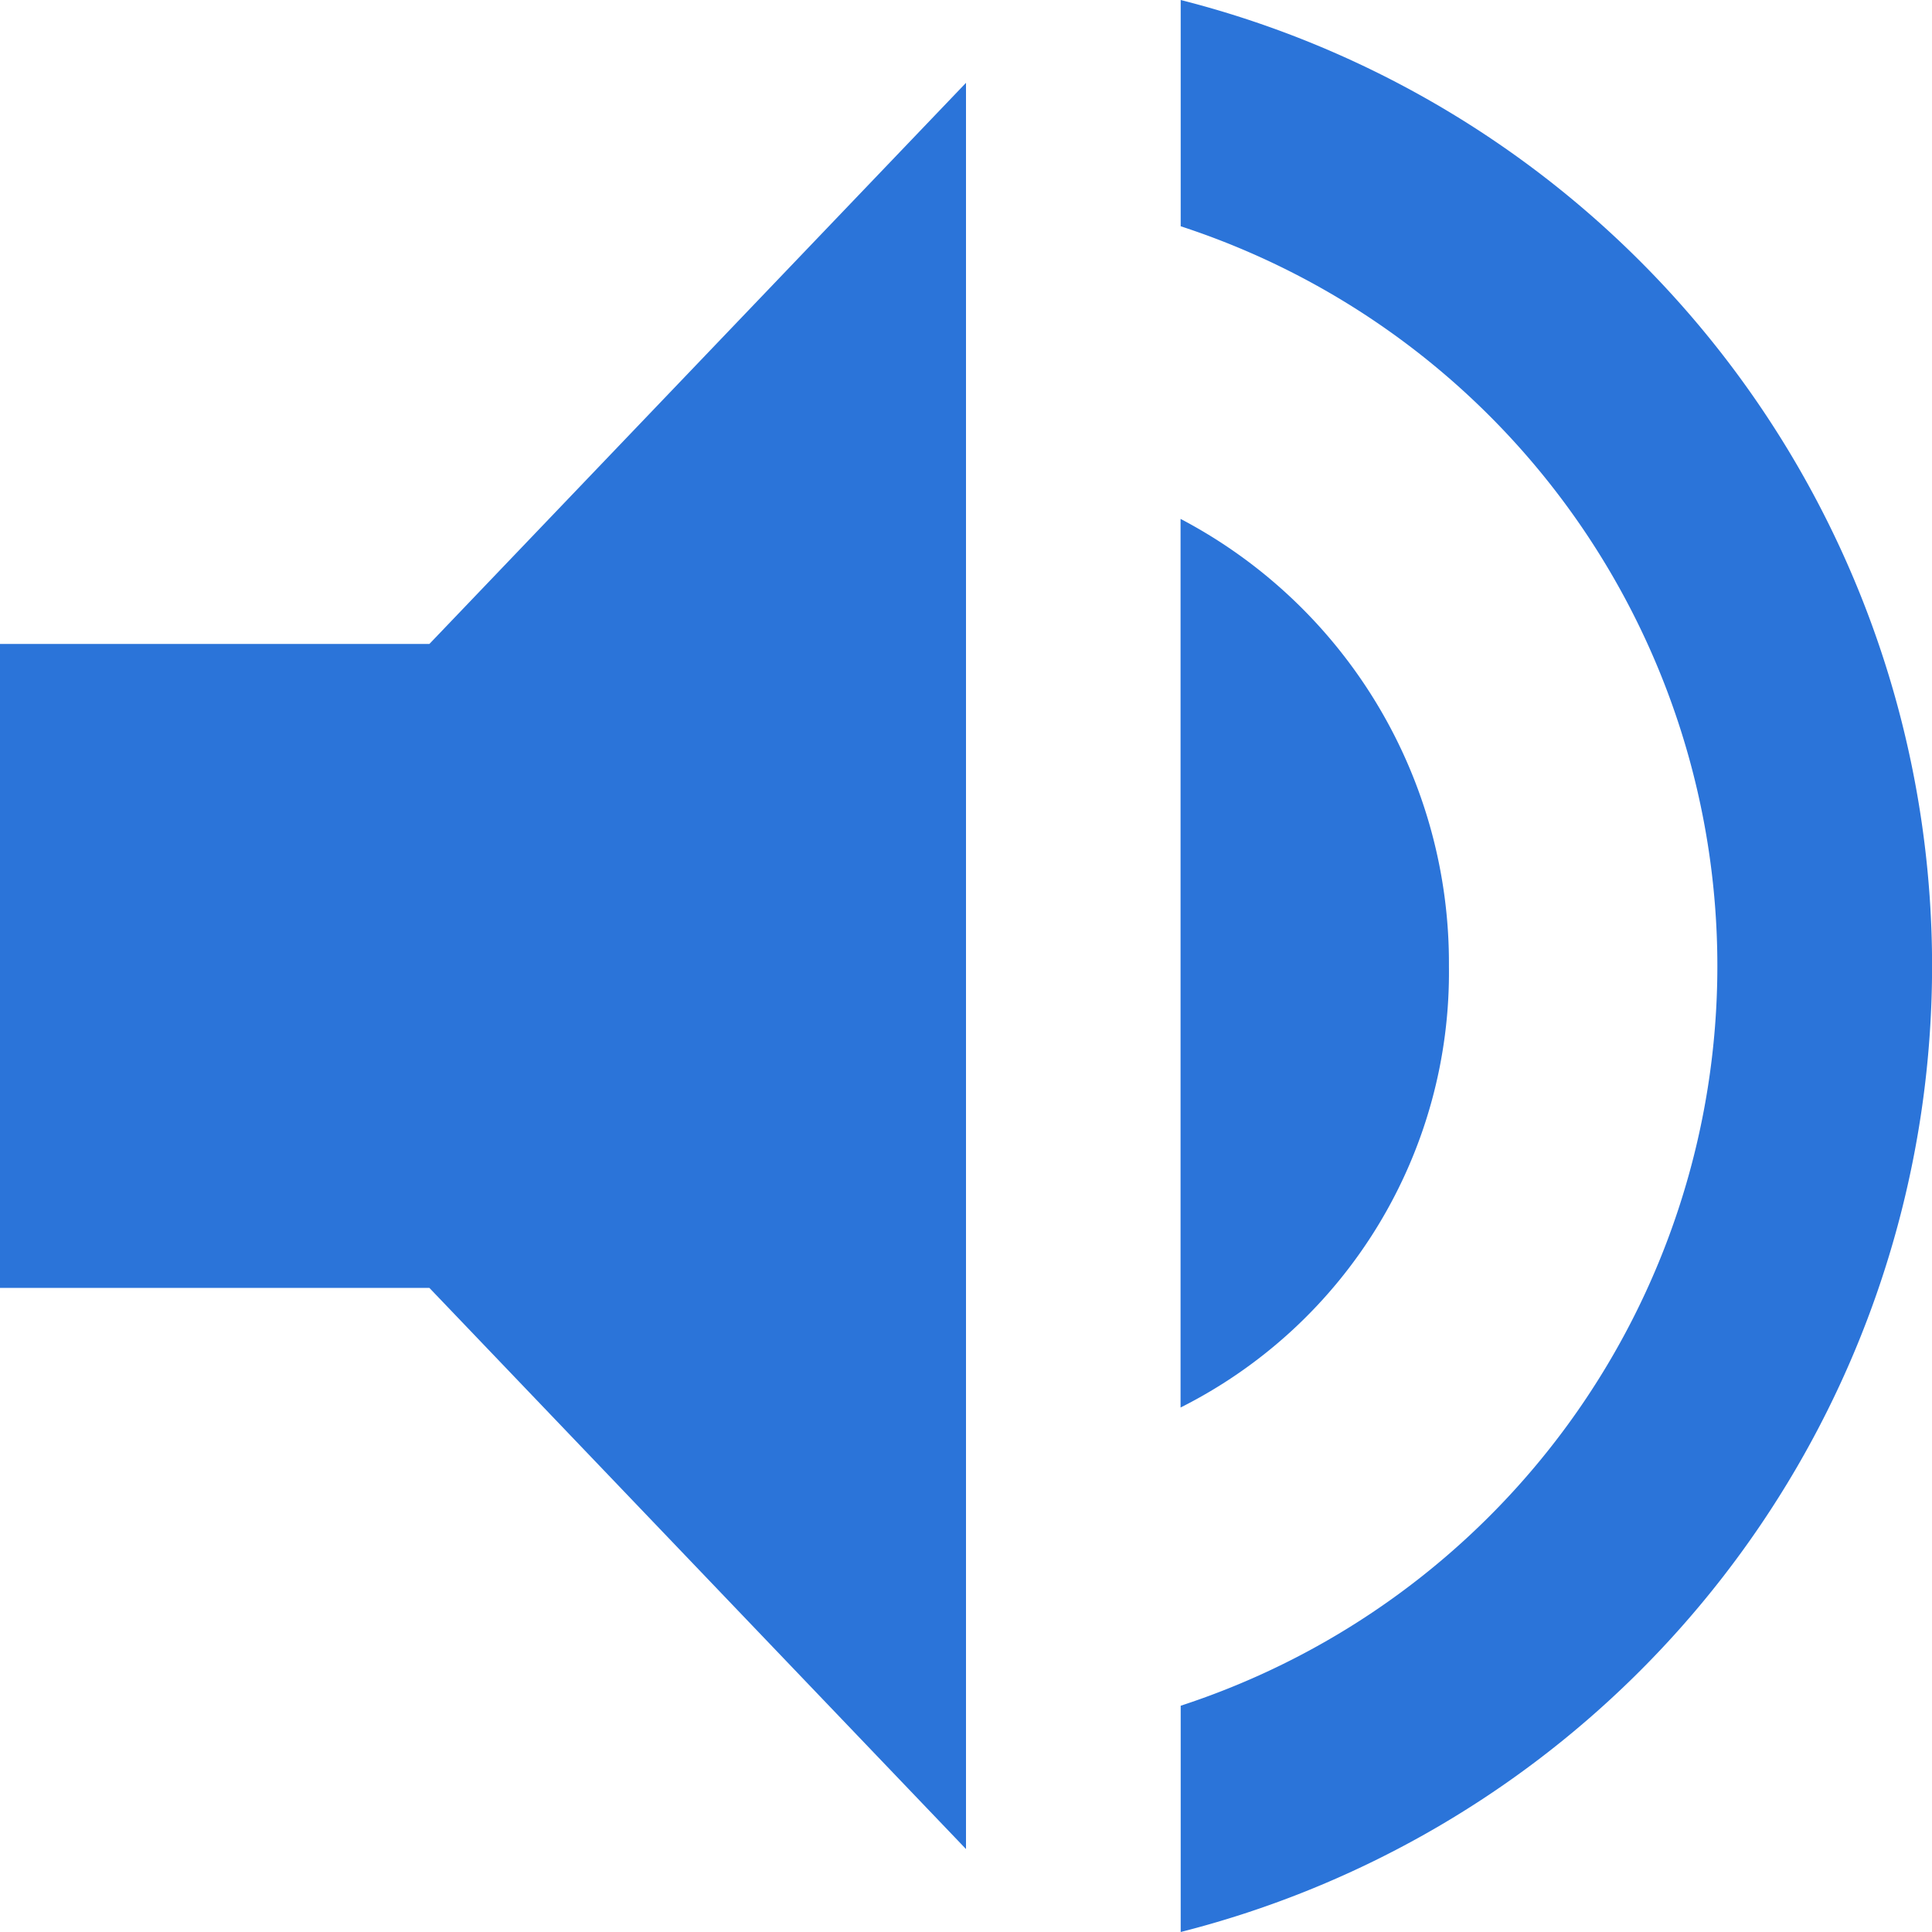 <svg xmlns="http://www.w3.org/2000/svg" width="14.182" height="14.182" viewBox="0 0 14.182 14.182">
  <path id="Icon_ionic-md-volume-high" data-name="Icon ionic-md-volume-high" d="M4.5,9.227v4.727H7.652l3.939,4.119V5.108L7.652,9.227Zm10.636,2.364a3.681,3.681,0,0,0-1.97-3.282v6.523A3.574,3.574,0,0,0,15.136,11.591ZM13.167,4.5V6.161a5.712,5.712,0,0,1,0,10.86v1.661a7.316,7.316,0,0,0,0-14.182Z" transform="translate(-4.5 -4.5)" fill="#2b74d9"/>
</svg>
